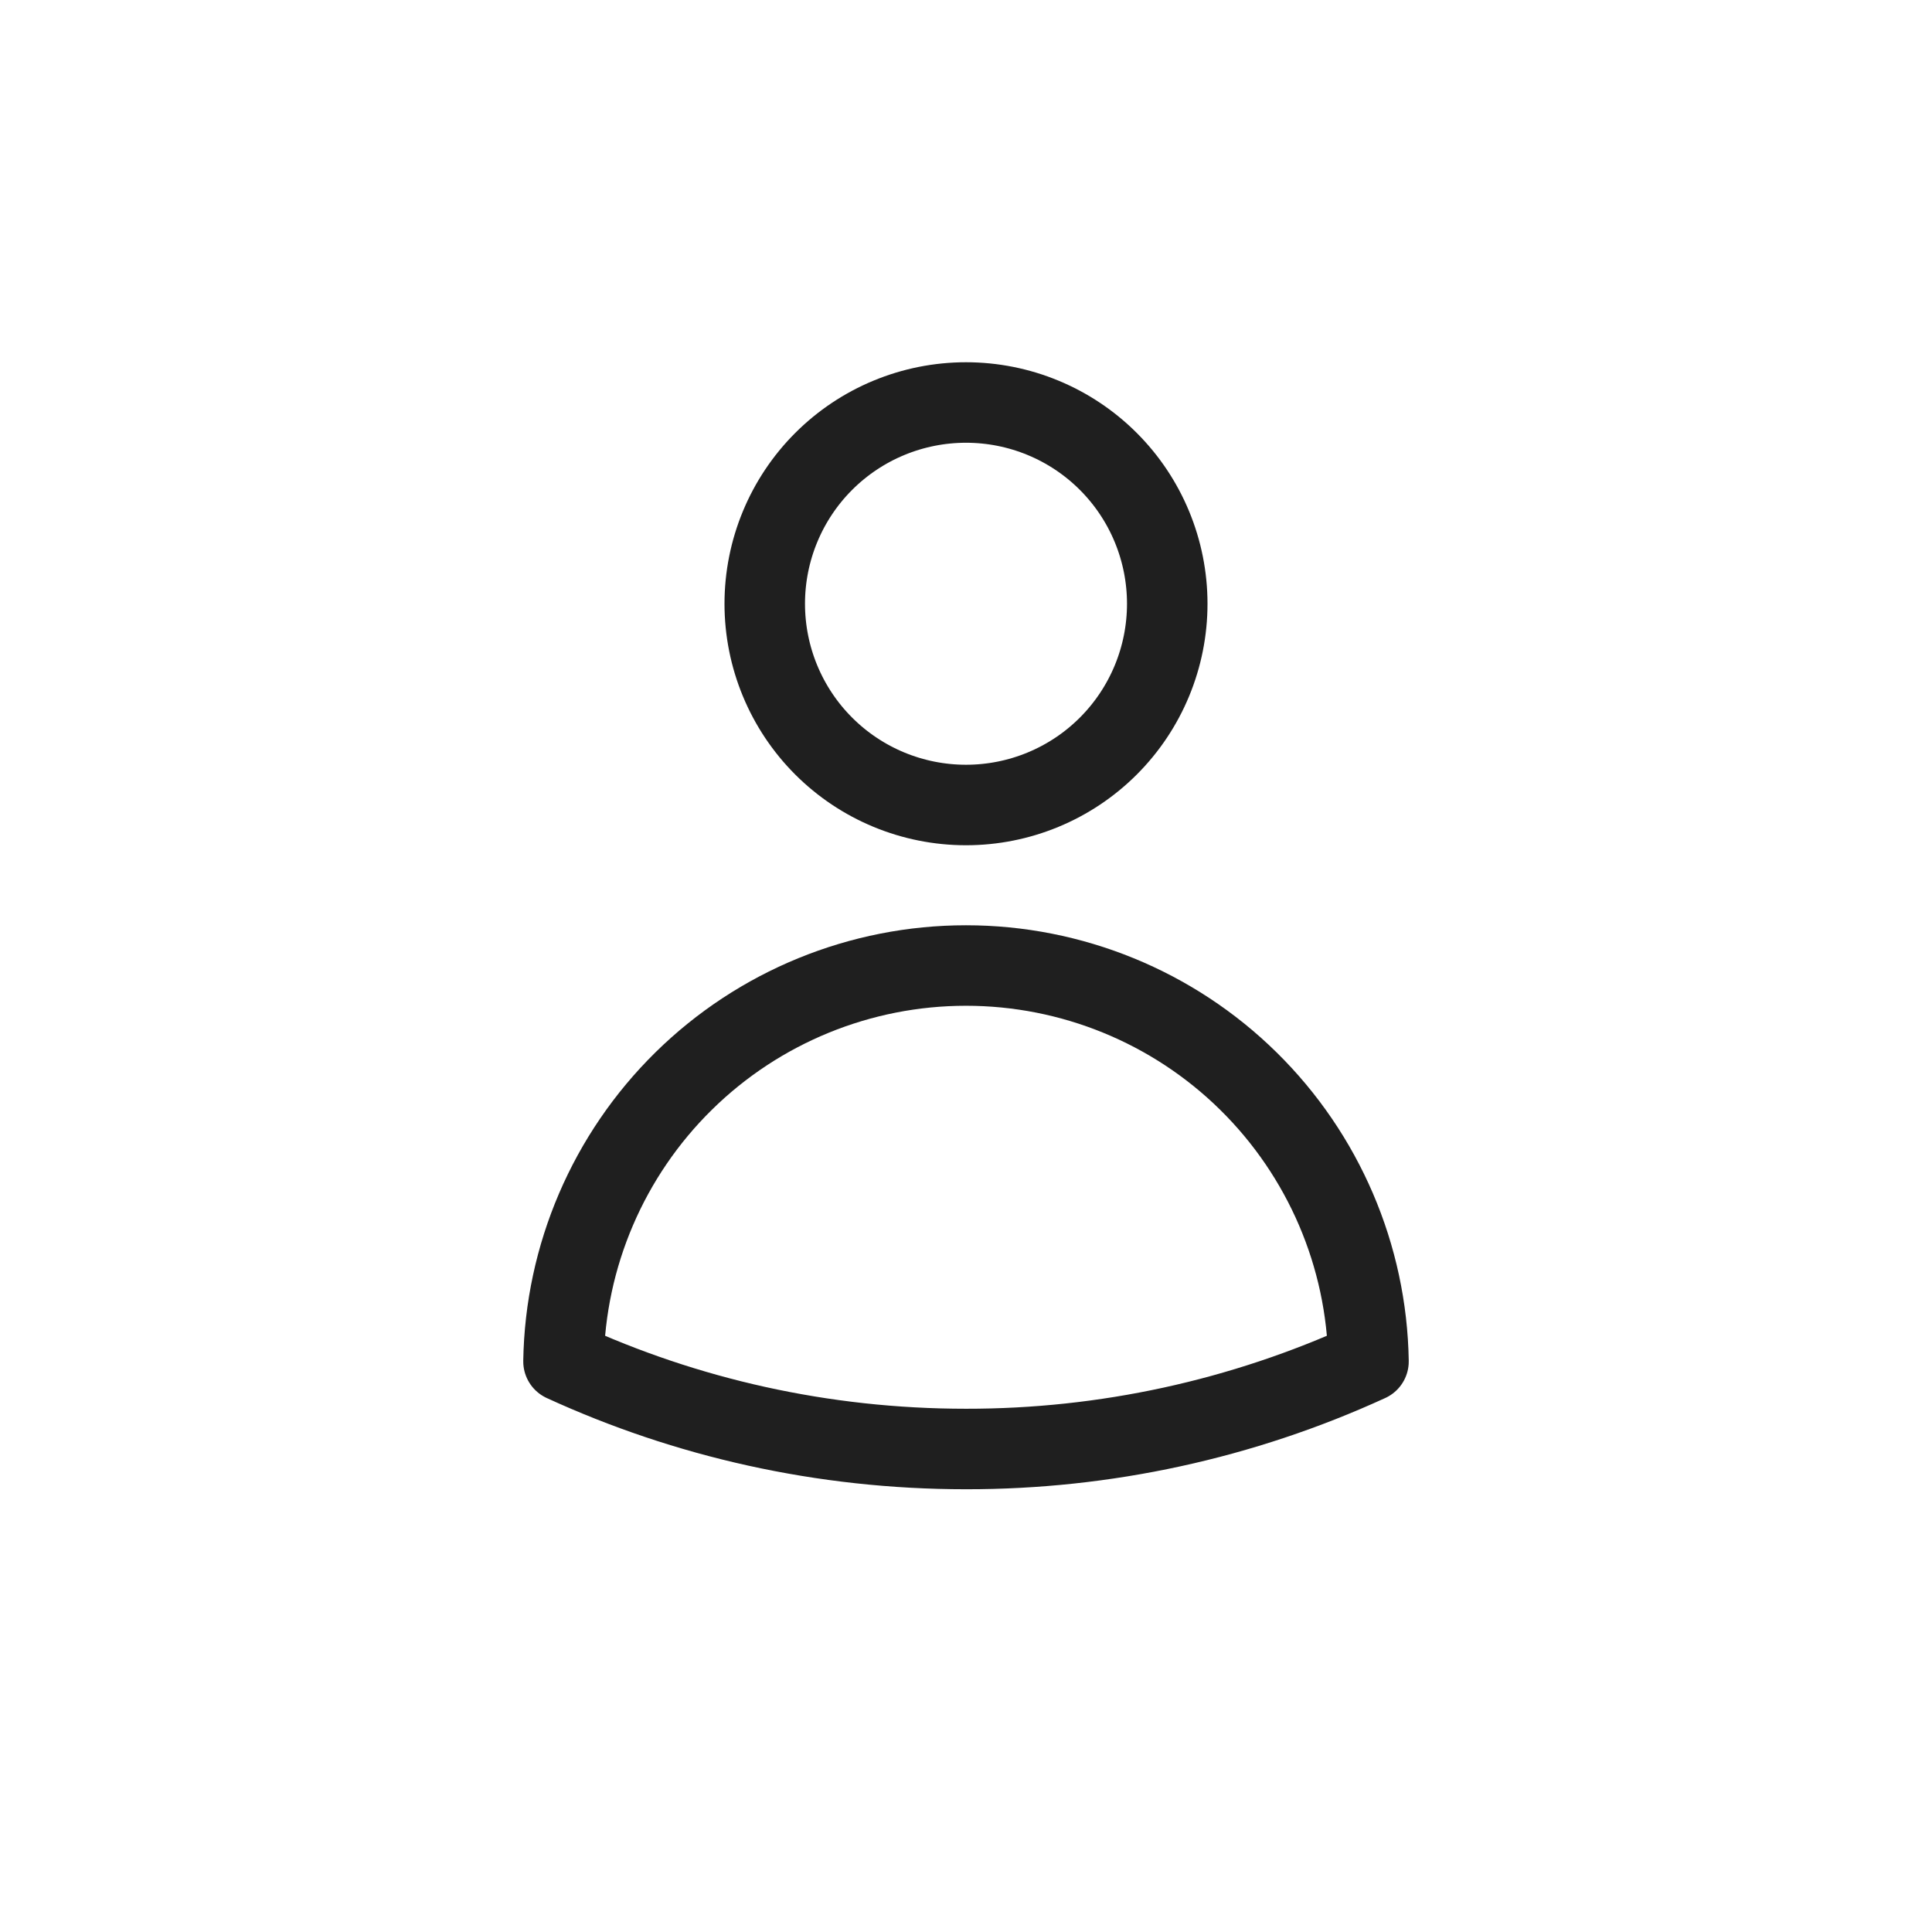 <svg width="24" height="24" viewBox="0 0 24 24" fill="none" xmlns="http://www.w3.org/2000/svg">
<path d="M14.5 7.5C14.5 8.163 14.237 8.799 13.768 9.268C13.299 9.737 12.663 10 12 10C11.337 10 10.701 9.737 10.232 9.268C9.763 8.799 9.5 8.163 9.5 7.5C9.5 6.837 9.763 6.201 10.232 5.732C10.701 5.263 11.337 5 12 5C12.663 5 13.299 5.263 13.768 5.732C14.237 6.201 14.5 6.837 14.5 7.5ZM7 16.912C7.021 15.6 7.558 14.349 8.493 13.429C9.428 12.509 10.688 11.994 12 11.994C13.312 11.994 14.572 12.509 15.507 13.429C16.442 14.349 16.979 15.6 17 16.912C15.431 17.631 13.726 18.002 12 18C10.216 18 8.522 17.611 7 16.912Z" stroke="#1F1F1F" stroke-linecap="round" stroke-linejoin="round"/>
</svg>
